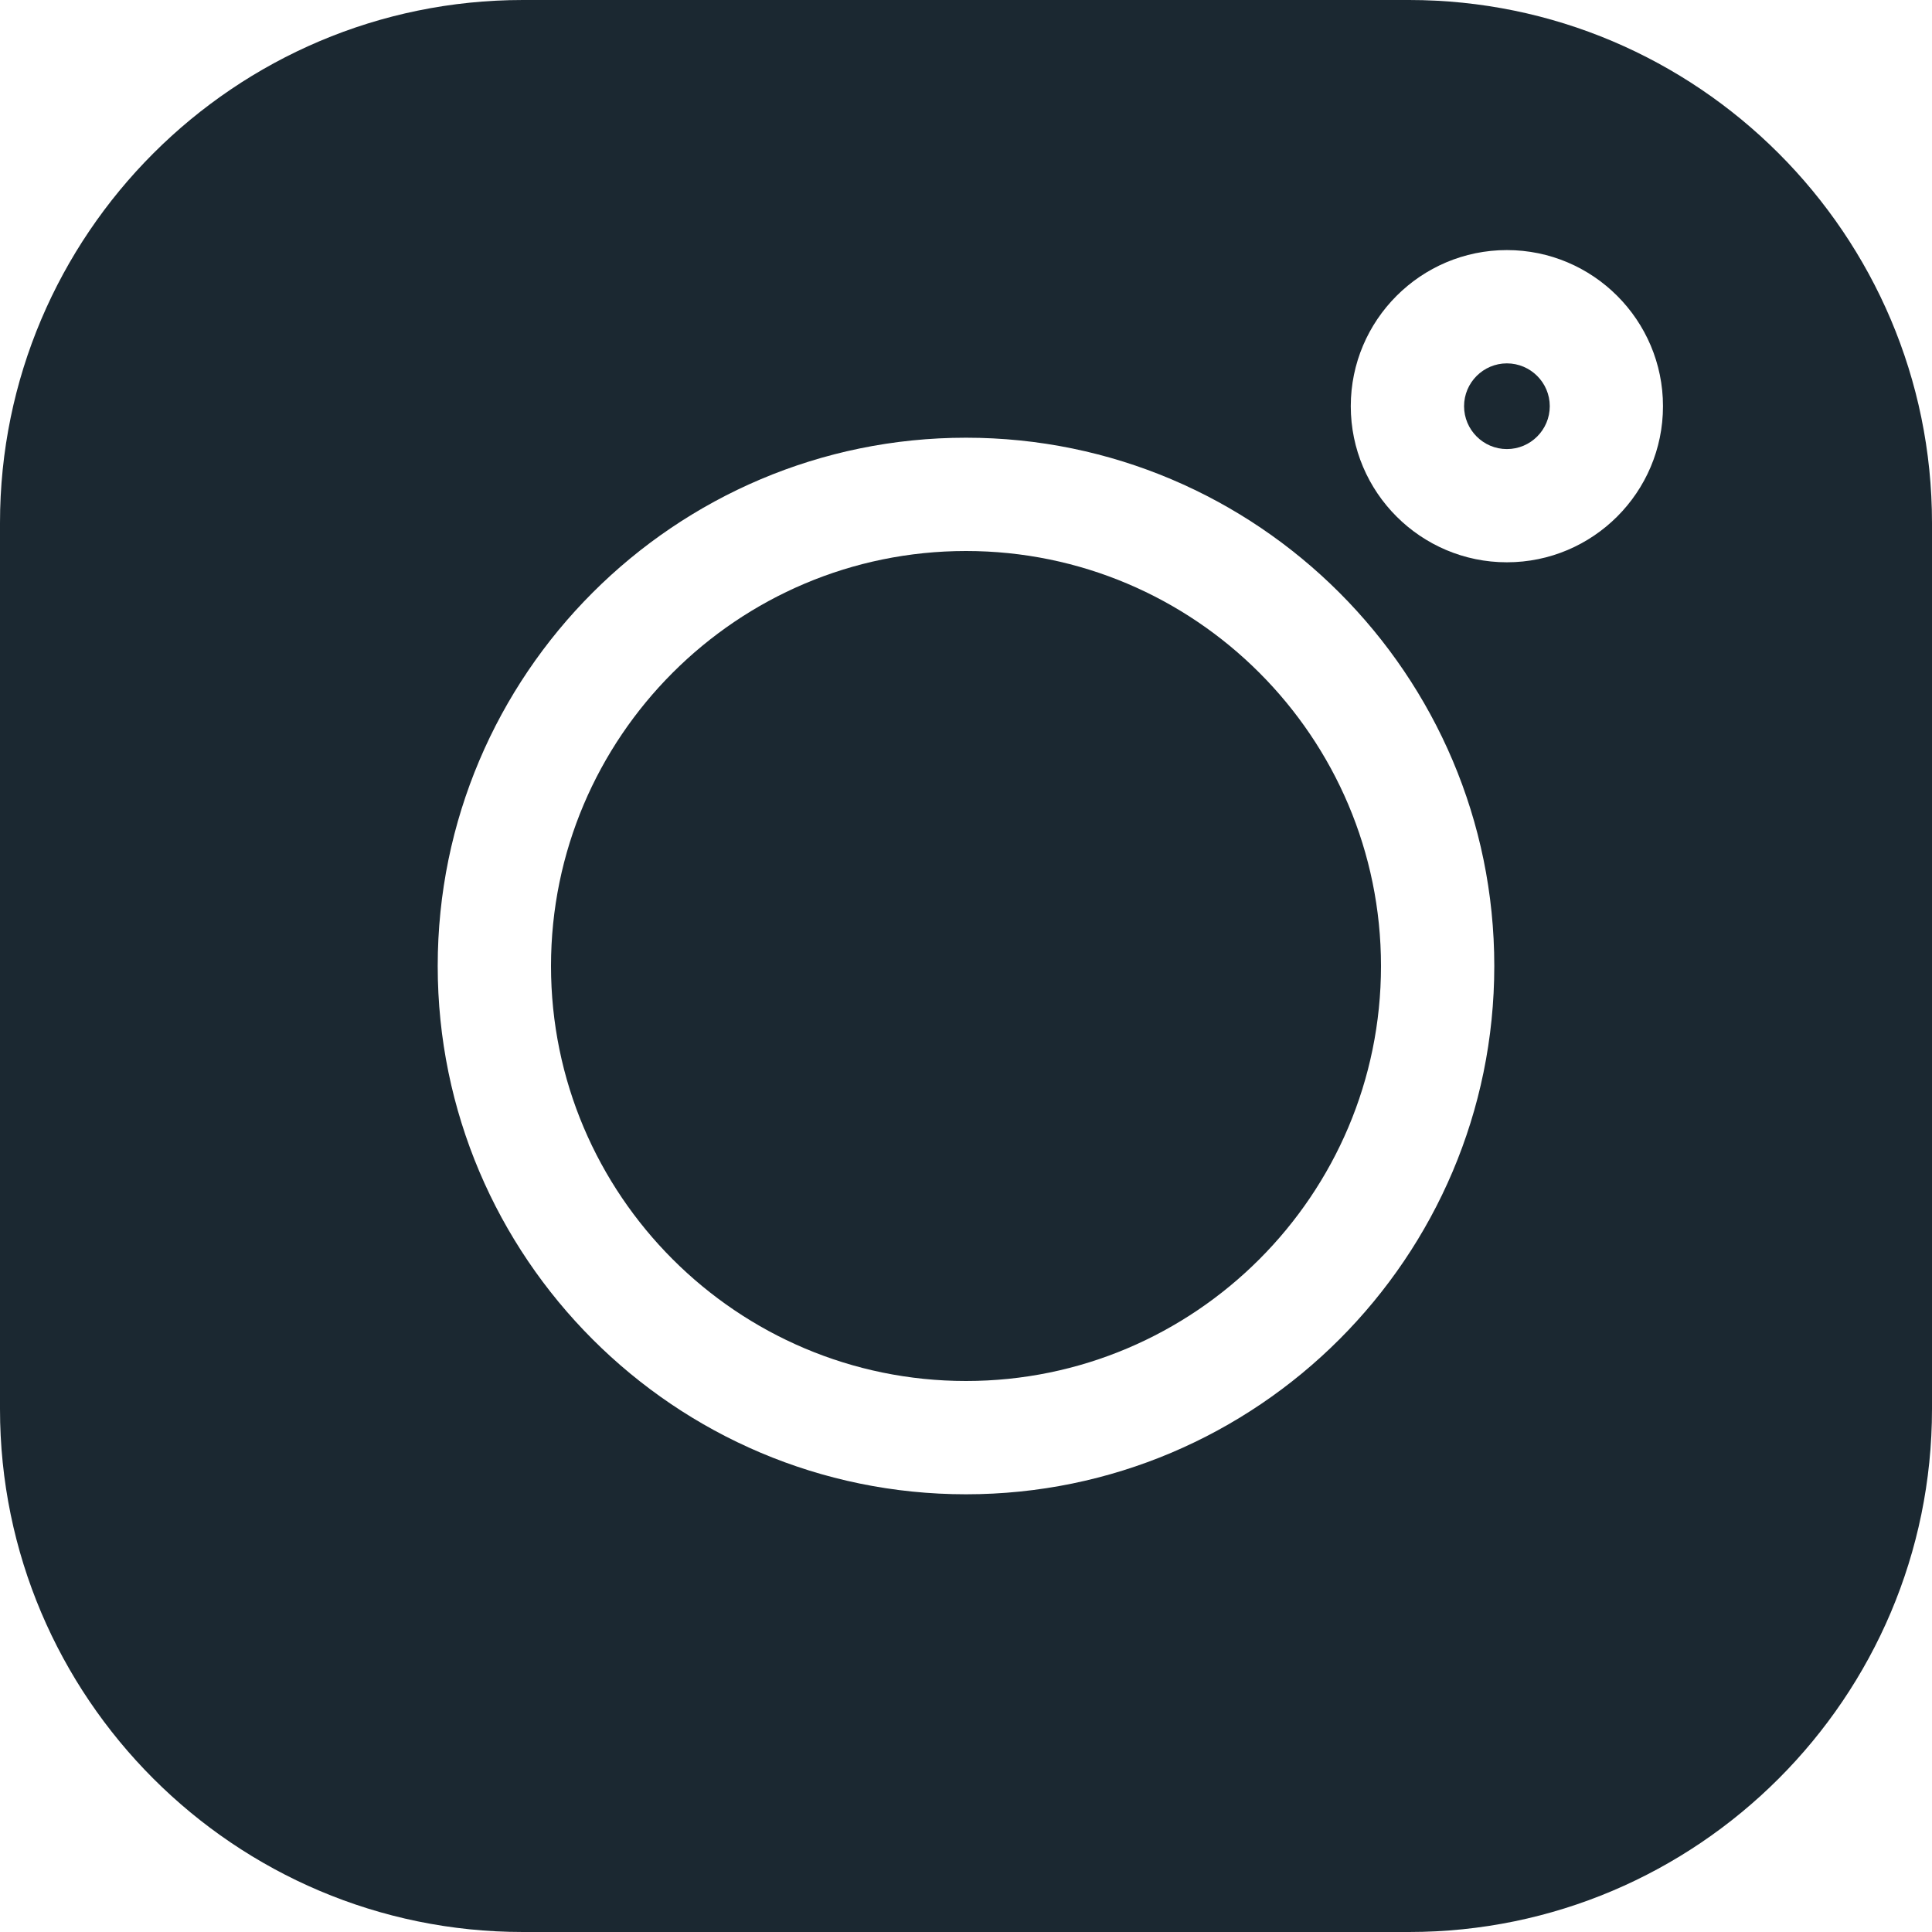 <?xml version="1.0" encoding="UTF-8"?> <svg xmlns="http://www.w3.org/2000/svg" width="25" height="25" viewBox="0 0 25 25" fill="none"> <path d="M18.233 0H6.767C3.036 0 0 3.036 0 6.767V18.233C0 21.964 3.036 25 6.767 25H18.233C21.964 25 25 21.964 25 18.233V6.767C25 3.036 21.964 0 18.233 0V0ZM12.5 19.336C8.731 19.336 5.664 16.269 5.664 12.5C5.664 8.731 8.731 5.664 12.5 5.664C16.269 5.664 19.336 8.731 19.336 12.5C19.336 16.269 16.269 19.336 12.5 19.336ZM19.499 7.276C18.385 7.276 17.479 6.37 17.479 5.256C17.479 4.143 18.385 3.236 19.499 3.236C20.613 3.236 21.519 4.143 21.519 5.256C21.519 6.37 20.613 7.276 19.499 7.276Z" fill="#1B2831"></path> <path d="M12.5 7.13C9.539 7.13 7.13 9.539 7.13 12.5C7.13 15.461 9.539 17.87 12.5 17.87C15.461 17.87 17.87 15.461 17.87 12.5C17.87 9.539 15.461 7.13 12.5 7.13Z" fill="#1B2831"></path> <path d="M19.499 4.702C19.194 4.702 18.945 4.951 18.945 5.256C18.945 5.562 19.194 5.811 19.499 5.811C19.805 5.811 20.054 5.562 20.054 5.256C20.054 4.951 19.805 4.702 19.499 4.702Z" fill="#1B2831"></path> </svg> 